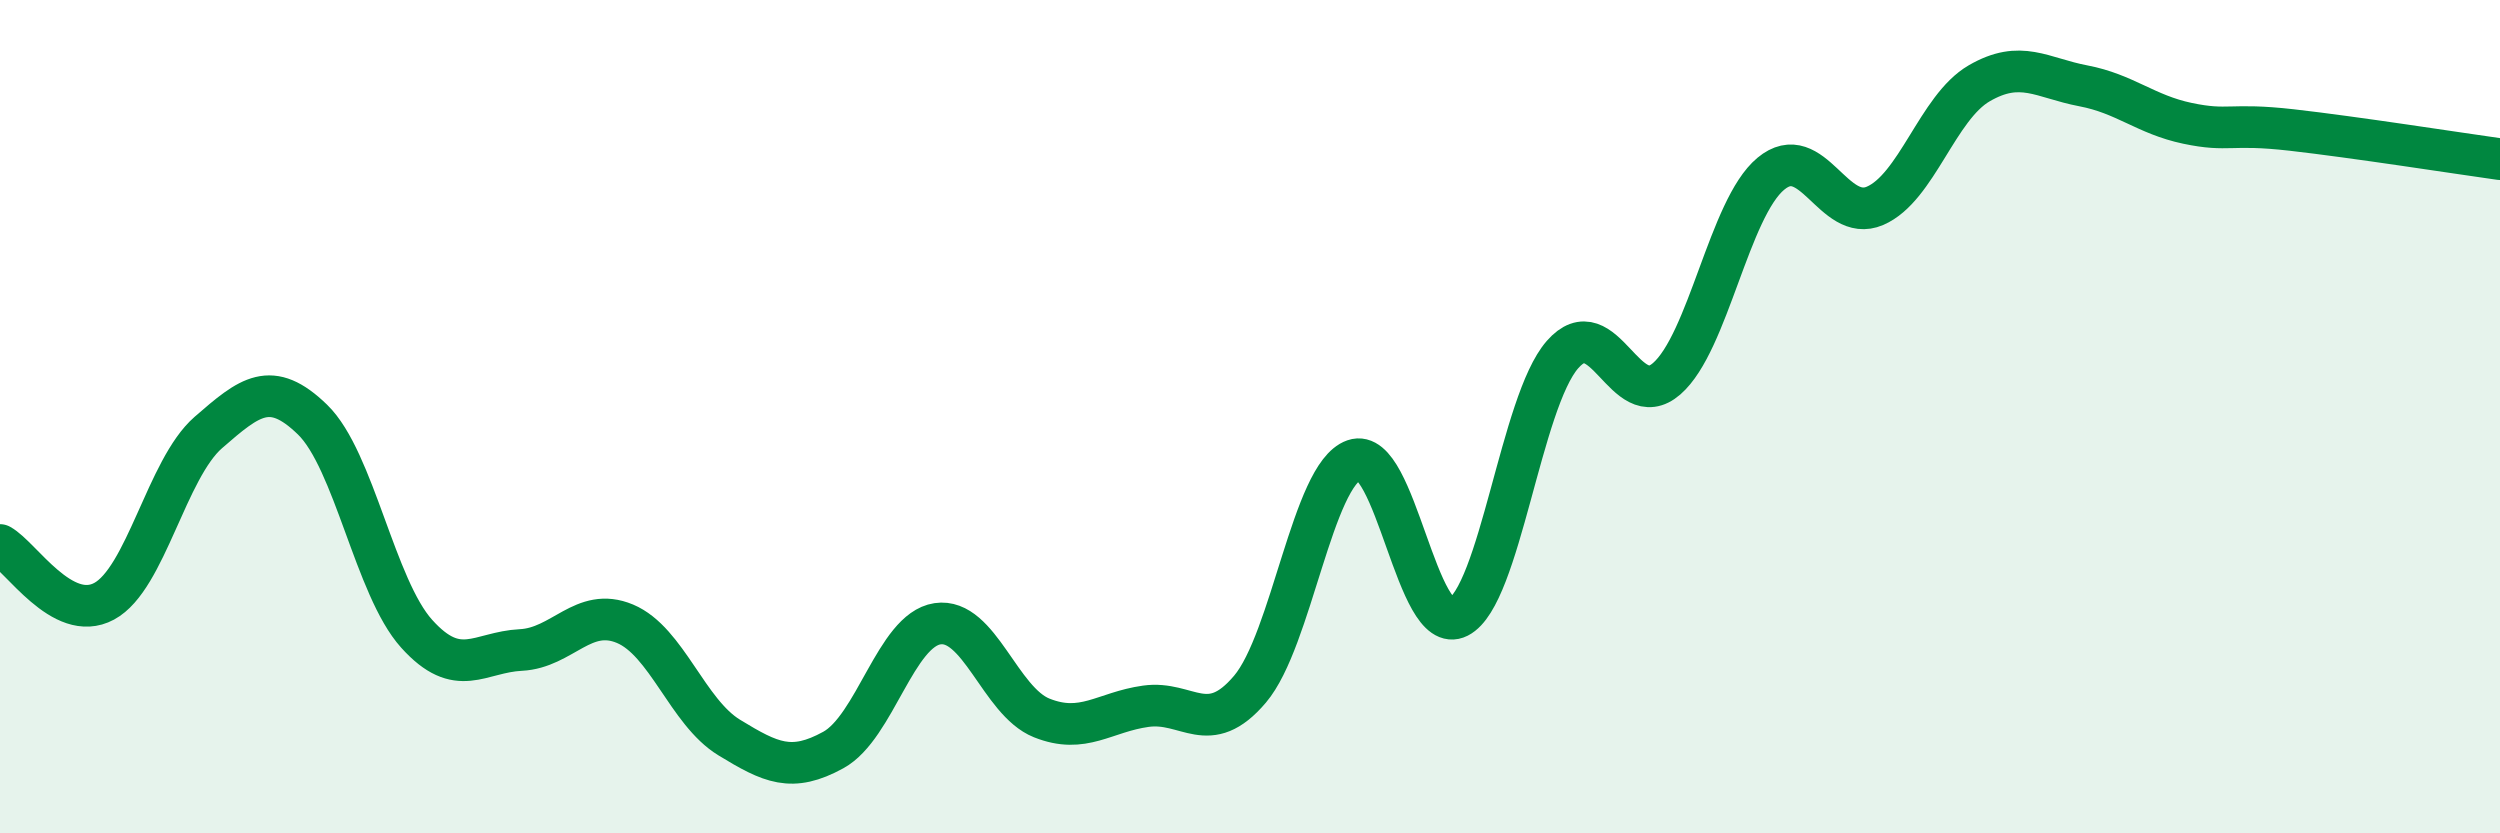 
    <svg width="60" height="20" viewBox="0 0 60 20" xmlns="http://www.w3.org/2000/svg">
      <path
        d="M 0,13.08 C 0.5,13.35 1.5,14.97 2.5,14.43 C 3.5,13.89 4,11.25 5,10.38 C 6,9.51 6.5,9.1 7.5,10.07 C 8.5,11.04 9,14.1 10,15.21 C 11,16.32 11.5,15.65 12.5,15.6 C 13.5,15.55 14,14.55 15,14.97 C 16,15.39 16.5,17.09 17.5,17.7 C 18.5,18.31 19,18.55 20,18 C 21,17.45 21.5,15.12 22.5,14.97 C 23.5,14.82 24,16.83 25,17.23 C 26,17.63 26.5,17.09 27.5,16.95 C 28.5,16.81 29,17.72 30,16.54 C 31,15.36 31.5,11.39 32.5,11.04 C 33.5,10.69 34,15.32 35,14.81 C 36,14.3 36.5,9.65 37.5,8.51 C 38.5,7.37 39,9.96 40,9.09 C 41,8.22 41.5,5 42.5,4.17 C 43.5,3.34 44,5.37 45,4.94 C 46,4.51 46.5,2.58 47.5,2 C 48.5,1.42 49,1.87 50,2.06 C 51,2.25 51.5,2.75 52.5,2.96 C 53.5,3.17 53.5,2.95 55,3.12 C 56.5,3.29 59,3.68 60,3.82L60 20L0 20Z"
        fill="#008740"
        opacity="0.1"
        stroke-linecap="round"
        stroke-linejoin="round"
      />
      <path
        d="M 0,13.08 C 0.5,13.35 1.5,14.97 2.5,14.43 C 3.5,13.89 4,11.25 5,10.38 C 6,9.51 6.5,9.1 7.5,10.07 C 8.5,11.04 9,14.1 10,15.21 C 11,16.32 11.5,15.65 12.5,15.6 C 13.5,15.55 14,14.55 15,14.97 C 16,15.39 16.5,17.09 17.5,17.7 C 18.5,18.31 19,18.55 20,18 C 21,17.45 21.5,15.12 22.5,14.97 C 23.5,14.82 24,16.83 25,17.23 C 26,17.63 26.5,17.09 27.5,16.95 C 28.5,16.81 29,17.72 30,16.54 C 31,15.36 31.5,11.39 32.5,11.04 C 33.5,10.69 34,15.32 35,14.81 C 36,14.3 36.5,9.65 37.5,8.51 C 38.5,7.37 39,9.96 40,9.09 C 41,8.22 41.5,5 42.5,4.17 C 43.5,3.34 44,5.37 45,4.94 C 46,4.51 46.5,2.58 47.5,2 C 48.5,1.42 49,1.87 50,2.06 C 51,2.25 51.5,2.75 52.5,2.96 C 53.5,3.17 53.5,2.95 55,3.12 C 56.5,3.29 59,3.68 60,3.82"
        stroke="#008740"
        stroke-width="1"
        fill="none"
        stroke-linecap="round"
        stroke-linejoin="round"
      />
    </svg>
  